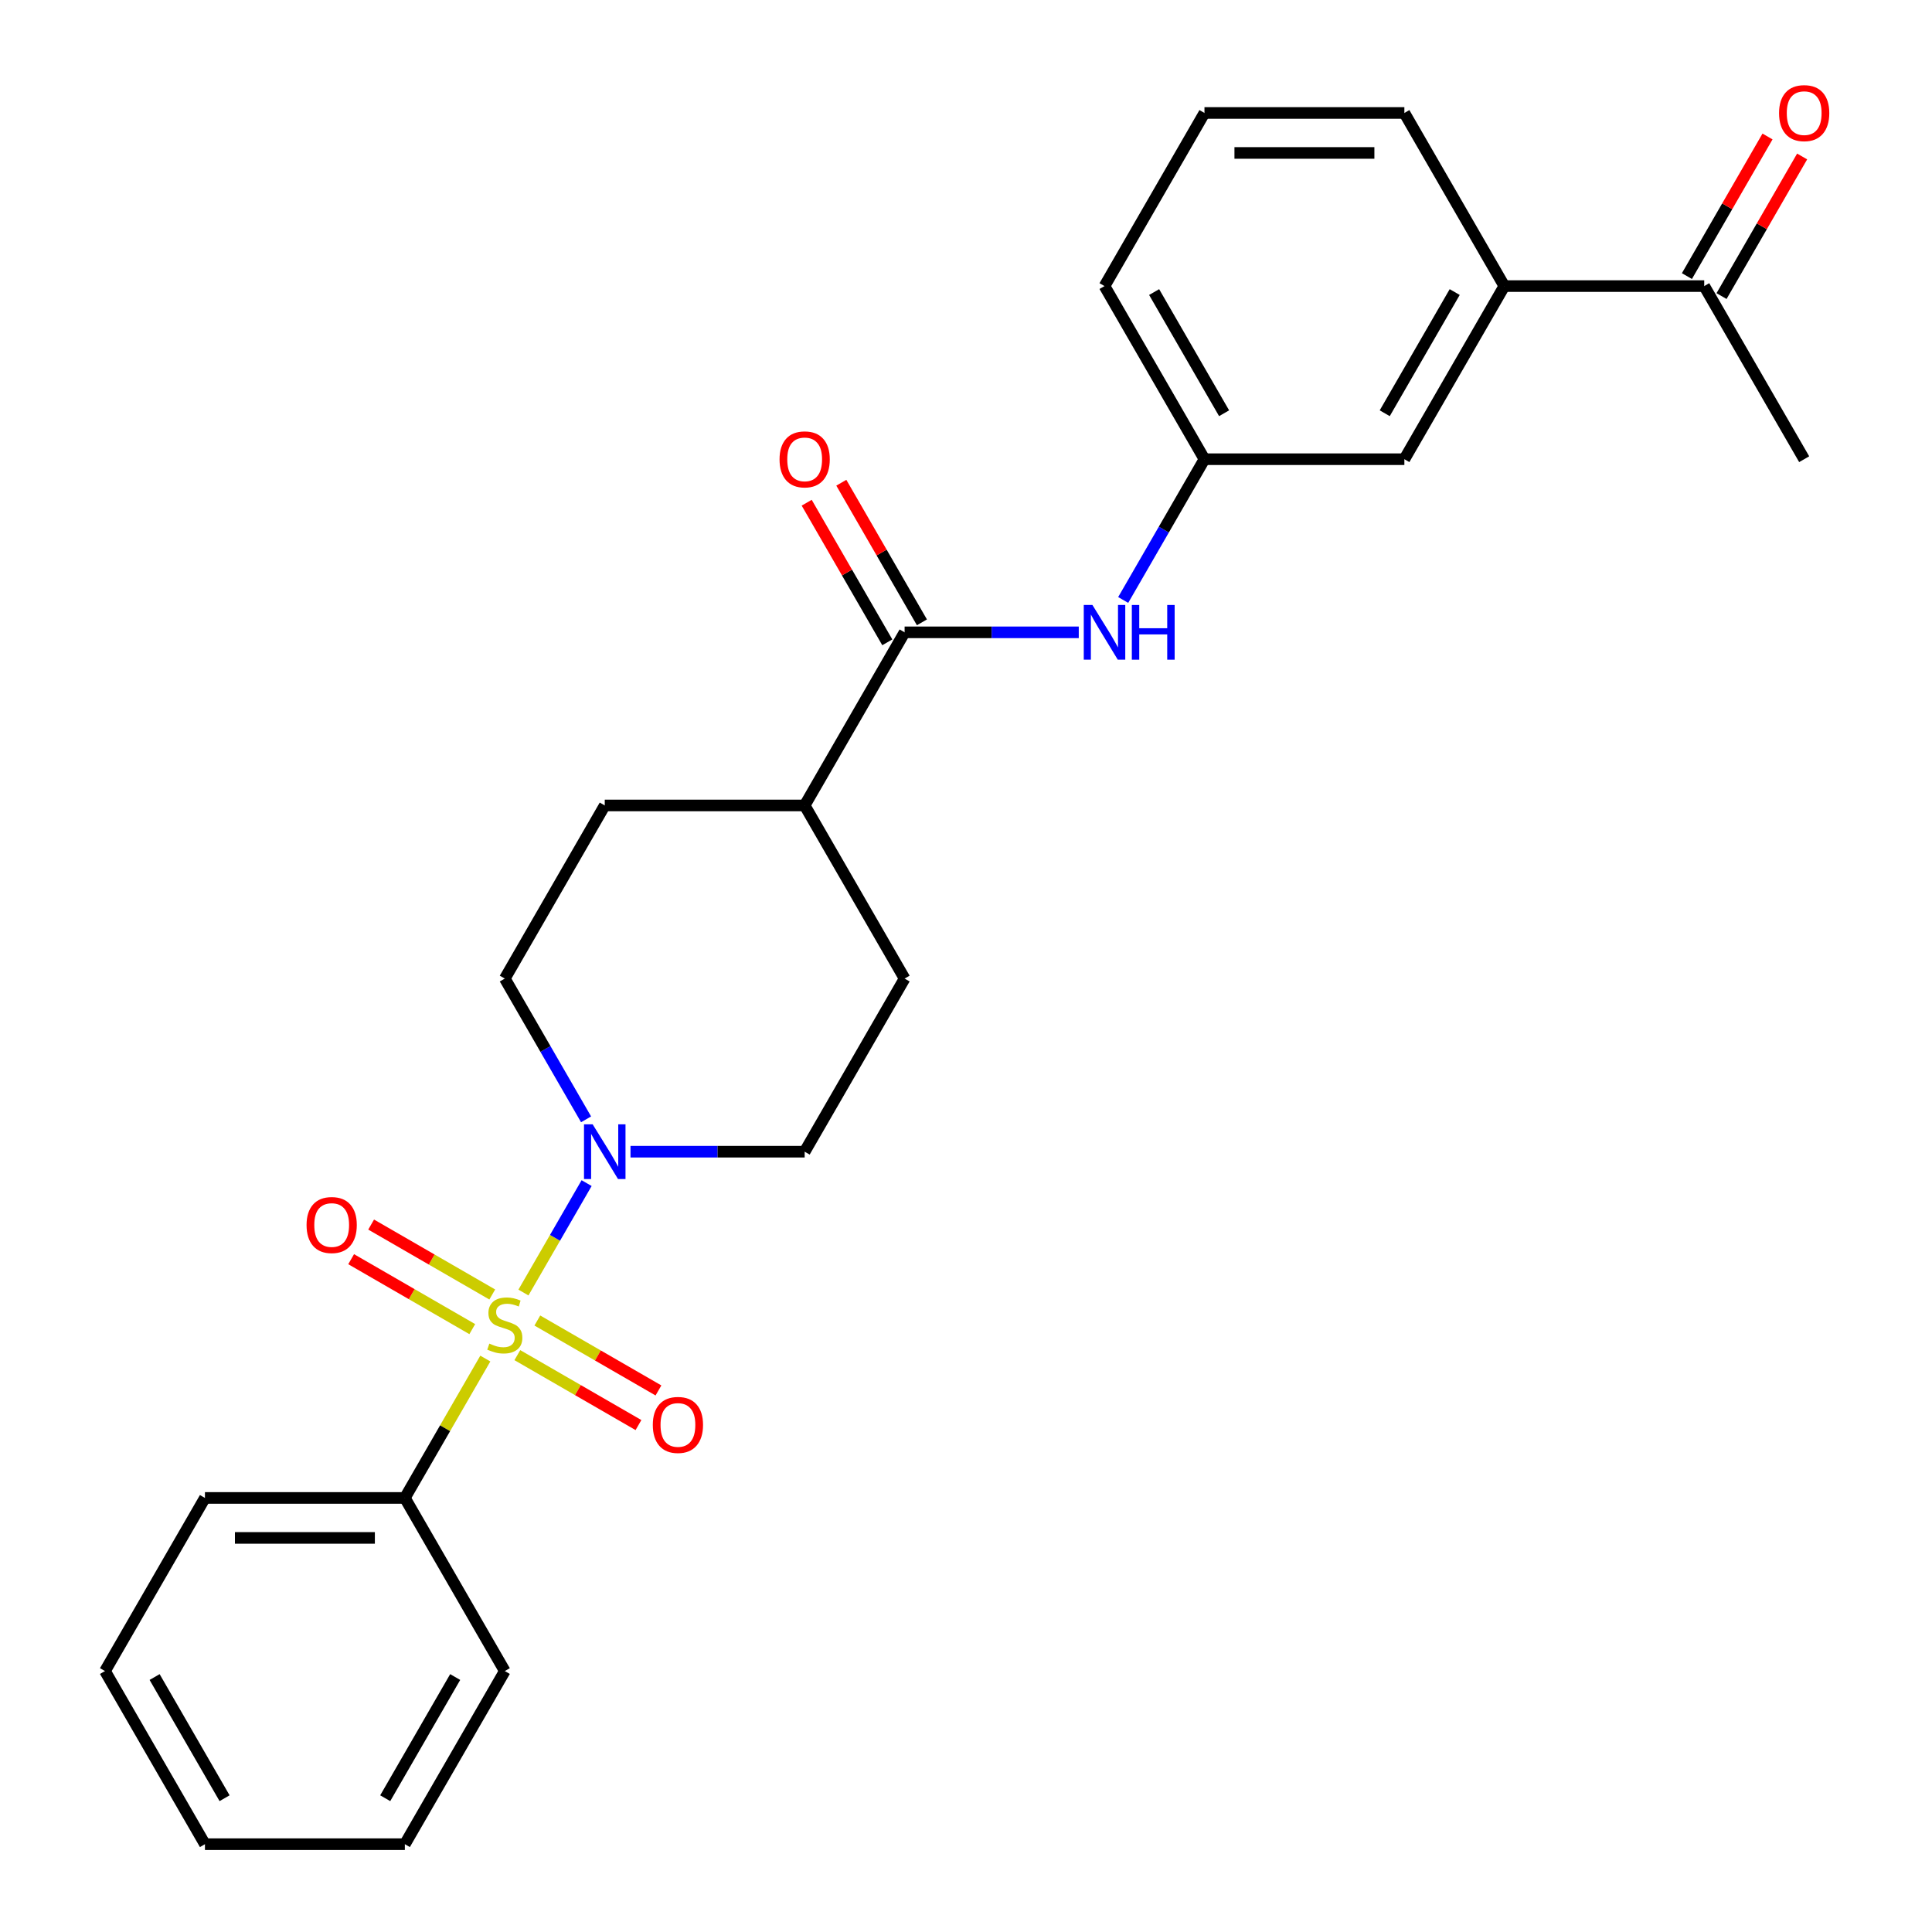 <?xml version='1.0' encoding='iso-8859-1'?>
<svg version='1.1' baseProfile='full'
              xmlns='http://www.w3.org/2000/svg'
                      xmlns:rdkit='http://www.rdkit.org/xml'
                      xmlns:xlink='http://www.w3.org/1999/xlink'
                  xml:space='preserve'
width='1000px' height='1000px' viewBox='0 0 1000 1000'>
<!-- END OF HEADER -->
<rect style='opacity:1.0;fill:#FFFFFF;stroke:none' width='1000' height='1000' x='0' y='0'> </rect>
<path class='bond-0' d='M 270.931,669.016 L 287.28,640.698' style='fill:none;fill-rule:evenodd;stroke:#CCCC00;stroke-width:6px;stroke-linecap:butt;stroke-linejoin:miter;stroke-opacity:1' />
<path class='bond-0' d='M 287.28,640.698 L 303.63,612.38' style='fill:none;fill-rule:evenodd;stroke:#0000FF;stroke-width:6px;stroke-linecap:butt;stroke-linejoin:miter;stroke-opacity:1' />
<path class='bond-3' d='M 267.778,701.419 L 299.124,719.517' style='fill:none;fill-rule:evenodd;stroke:#CCCC00;stroke-width:6px;stroke-linecap:butt;stroke-linejoin:miter;stroke-opacity:1' />
<path class='bond-3' d='M 299.124,719.517 L 330.469,737.614' style='fill:none;fill-rule:evenodd;stroke:#FF0000;stroke-width:6px;stroke-linecap:butt;stroke-linejoin:miter;stroke-opacity:1' />
<path class='bond-3' d='M 278.125,683.498 L 309.471,701.595' style='fill:none;fill-rule:evenodd;stroke:#CCCC00;stroke-width:6px;stroke-linecap:butt;stroke-linejoin:miter;stroke-opacity:1' />
<path class='bond-3' d='M 309.471,701.595 L 340.816,719.692' style='fill:none;fill-rule:evenodd;stroke:#FF0000;stroke-width:6px;stroke-linecap:butt;stroke-linejoin:miter;stroke-opacity:1' />
<path class='bond-4' d='M 254.792,670.026 L 223.446,651.929' style='fill:none;fill-rule:evenodd;stroke:#CCCC00;stroke-width:6px;stroke-linecap:butt;stroke-linejoin:miter;stroke-opacity:1' />
<path class='bond-4' d='M 223.446,651.929 L 192.101,633.832' style='fill:none;fill-rule:evenodd;stroke:#FF0000;stroke-width:6px;stroke-linecap:butt;stroke-linejoin:miter;stroke-opacity:1' />
<path class='bond-4' d='M 244.445,687.948 L 213.099,669.851' style='fill:none;fill-rule:evenodd;stroke:#CCCC00;stroke-width:6px;stroke-linecap:butt;stroke-linejoin:miter;stroke-opacity:1' />
<path class='bond-4' d='M 213.099,669.851 L 181.754,651.753' style='fill:none;fill-rule:evenodd;stroke:#FF0000;stroke-width:6px;stroke-linecap:butt;stroke-linejoin:miter;stroke-opacity:1' />
<path class='bond-5' d='M 251.2,703.19 L 230.375,739.26' style='fill:none;fill-rule:evenodd;stroke:#CCCC00;stroke-width:6px;stroke-linecap:butt;stroke-linejoin:miter;stroke-opacity:1' />
<path class='bond-5' d='M 230.375,739.26 L 209.55,775.33' style='fill:none;fill-rule:evenodd;stroke:#000000;stroke-width:6px;stroke-linecap:butt;stroke-linejoin:miter;stroke-opacity:1' />
<path class='bond-9' d='M 326.347,596.115 L 371.418,596.115' style='fill:none;fill-rule:evenodd;stroke:#0000FF;stroke-width:6px;stroke-linecap:butt;stroke-linejoin:miter;stroke-opacity:1' />
<path class='bond-9' d='M 371.418,596.115 L 416.49,596.115' style='fill:none;fill-rule:evenodd;stroke:#000000;stroke-width:6px;stroke-linecap:butt;stroke-linejoin:miter;stroke-opacity:1' />
<path class='bond-10' d='M 303.351,579.369 L 282.318,542.938' style='fill:none;fill-rule:evenodd;stroke:#0000FF;stroke-width:6px;stroke-linecap:butt;stroke-linejoin:miter;stroke-opacity:1' />
<path class='bond-10' d='M 282.318,542.938 L 261.285,506.508' style='fill:none;fill-rule:evenodd;stroke:#000000;stroke-width:6px;stroke-linecap:butt;stroke-linejoin:miter;stroke-opacity:1' />
<path class='bond-1' d='M 468.225,327.293 L 416.49,416.9' style='fill:none;fill-rule:evenodd;stroke:#000000;stroke-width:6px;stroke-linecap:butt;stroke-linejoin:miter;stroke-opacity:1' />
<path class='bond-2' d='M 468.225,327.293 L 513.296,327.293' style='fill:none;fill-rule:evenodd;stroke:#000000;stroke-width:6px;stroke-linecap:butt;stroke-linejoin:miter;stroke-opacity:1' />
<path class='bond-2' d='M 513.296,327.293 L 558.368,327.293' style='fill:none;fill-rule:evenodd;stroke:#0000FF;stroke-width:6px;stroke-linecap:butt;stroke-linejoin:miter;stroke-opacity:1' />
<path class='bond-13' d='M 477.185,322.119 L 456.325,285.989' style='fill:none;fill-rule:evenodd;stroke:#000000;stroke-width:6px;stroke-linecap:butt;stroke-linejoin:miter;stroke-opacity:1' />
<path class='bond-13' d='M 456.325,285.989 L 435.466,249.858' style='fill:none;fill-rule:evenodd;stroke:#FF0000;stroke-width:6px;stroke-linecap:butt;stroke-linejoin:miter;stroke-opacity:1' />
<path class='bond-13' d='M 459.264,332.466 L 438.404,296.336' style='fill:none;fill-rule:evenodd;stroke:#000000;stroke-width:6px;stroke-linecap:butt;stroke-linejoin:miter;stroke-opacity:1' />
<path class='bond-13' d='M 438.404,296.336 L 417.544,260.205' style='fill:none;fill-rule:evenodd;stroke:#FF0000;stroke-width:6px;stroke-linecap:butt;stroke-linejoin:miter;stroke-opacity:1' />
<path class='bond-11' d='M 581.363,310.546 L 602.396,274.116' style='fill:none;fill-rule:evenodd;stroke:#0000FF;stroke-width:6px;stroke-linecap:butt;stroke-linejoin:miter;stroke-opacity:1' />
<path class='bond-11' d='M 602.396,274.116 L 623.429,237.685' style='fill:none;fill-rule:evenodd;stroke:#000000;stroke-width:6px;stroke-linecap:butt;stroke-linejoin:miter;stroke-opacity:1' />
<path class='bond-21' d='M 209.55,775.33 L 106.08,775.33' style='fill:none;fill-rule:evenodd;stroke:#000000;stroke-width:6px;stroke-linecap:butt;stroke-linejoin:miter;stroke-opacity:1' />
<path class='bond-21' d='M 194.029,796.024 L 121.601,796.024' style='fill:none;fill-rule:evenodd;stroke:#000000;stroke-width:6px;stroke-linecap:butt;stroke-linejoin:miter;stroke-opacity:1' />
<path class='bond-22' d='M 209.55,775.33 L 261.285,864.938' style='fill:none;fill-rule:evenodd;stroke:#000000;stroke-width:6px;stroke-linecap:butt;stroke-linejoin:miter;stroke-opacity:1' />
<path class='bond-6' d='M 778.634,148.078 L 726.899,237.685' style='fill:none;fill-rule:evenodd;stroke:#000000;stroke-width:6px;stroke-linecap:butt;stroke-linejoin:miter;stroke-opacity:1' />
<path class='bond-6' d='M 752.952,151.172 L 716.738,213.897' style='fill:none;fill-rule:evenodd;stroke:#000000;stroke-width:6px;stroke-linecap:butt;stroke-linejoin:miter;stroke-opacity:1' />
<path class='bond-8' d='M 778.634,148.078 L 882.104,148.078' style='fill:none;fill-rule:evenodd;stroke:#000000;stroke-width:6px;stroke-linecap:butt;stroke-linejoin:miter;stroke-opacity:1' />
<path class='bond-28' d='M 778.634,148.078 L 726.899,58.47' style='fill:none;fill-rule:evenodd;stroke:#000000;stroke-width:6px;stroke-linecap:butt;stroke-linejoin:miter;stroke-opacity:1' />
<path class='bond-7' d='M 416.49,416.9 L 313.02,416.9' style='fill:none;fill-rule:evenodd;stroke:#000000;stroke-width:6px;stroke-linecap:butt;stroke-linejoin:miter;stroke-opacity:1' />
<path class='bond-26' d='M 416.49,416.9 L 468.225,506.508' style='fill:none;fill-rule:evenodd;stroke:#000000;stroke-width:6px;stroke-linecap:butt;stroke-linejoin:miter;stroke-opacity:1' />
<path class='bond-14' d='M 891.065,153.251 L 911.925,117.121' style='fill:none;fill-rule:evenodd;stroke:#000000;stroke-width:6px;stroke-linecap:butt;stroke-linejoin:miter;stroke-opacity:1' />
<path class='bond-14' d='M 911.925,117.121 L 932.785,80.99' style='fill:none;fill-rule:evenodd;stroke:#FF0000;stroke-width:6px;stroke-linecap:butt;stroke-linejoin:miter;stroke-opacity:1' />
<path class='bond-14' d='M 873.143,142.904 L 894.003,106.774' style='fill:none;fill-rule:evenodd;stroke:#000000;stroke-width:6px;stroke-linecap:butt;stroke-linejoin:miter;stroke-opacity:1' />
<path class='bond-14' d='M 894.003,106.774 L 914.863,70.643' style='fill:none;fill-rule:evenodd;stroke:#FF0000;stroke-width:6px;stroke-linecap:butt;stroke-linejoin:miter;stroke-opacity:1' />
<path class='bond-20' d='M 882.104,148.078 L 933.839,237.685' style='fill:none;fill-rule:evenodd;stroke:#000000;stroke-width:6px;stroke-linecap:butt;stroke-linejoin:miter;stroke-opacity:1' />
<path class='bond-16' d='M 416.49,596.115 L 468.225,506.508' style='fill:none;fill-rule:evenodd;stroke:#000000;stroke-width:6px;stroke-linecap:butt;stroke-linejoin:miter;stroke-opacity:1' />
<path class='bond-15' d='M 261.285,506.508 L 313.02,416.9' style='fill:none;fill-rule:evenodd;stroke:#000000;stroke-width:6px;stroke-linecap:butt;stroke-linejoin:miter;stroke-opacity:1' />
<path class='bond-12' d='M 623.429,237.685 L 726.899,237.685' style='fill:none;fill-rule:evenodd;stroke:#000000;stroke-width:6px;stroke-linecap:butt;stroke-linejoin:miter;stroke-opacity:1' />
<path class='bond-19' d='M 623.429,237.685 L 571.695,148.078' style='fill:none;fill-rule:evenodd;stroke:#000000;stroke-width:6px;stroke-linecap:butt;stroke-linejoin:miter;stroke-opacity:1' />
<path class='bond-19' d='M 633.591,213.897 L 597.376,151.172' style='fill:none;fill-rule:evenodd;stroke:#000000;stroke-width:6px;stroke-linecap:butt;stroke-linejoin:miter;stroke-opacity:1' />
<path class='bond-17' d='M 726.899,58.47 L 623.429,58.47' style='fill:none;fill-rule:evenodd;stroke:#000000;stroke-width:6px;stroke-linecap:butt;stroke-linejoin:miter;stroke-opacity:1' />
<path class='bond-17' d='M 711.379,79.164 L 638.95,79.164' style='fill:none;fill-rule:evenodd;stroke:#000000;stroke-width:6px;stroke-linecap:butt;stroke-linejoin:miter;stroke-opacity:1' />
<path class='bond-18' d='M 623.429,58.47 L 571.695,148.078' style='fill:none;fill-rule:evenodd;stroke:#000000;stroke-width:6px;stroke-linecap:butt;stroke-linejoin:miter;stroke-opacity:1' />
<path class='bond-23' d='M 106.08,775.33 L 54.345,864.938' style='fill:none;fill-rule:evenodd;stroke:#000000;stroke-width:6px;stroke-linecap:butt;stroke-linejoin:miter;stroke-opacity:1' />
<path class='bond-24' d='M 261.285,864.938 L 209.55,954.545' style='fill:none;fill-rule:evenodd;stroke:#000000;stroke-width:6px;stroke-linecap:butt;stroke-linejoin:miter;stroke-opacity:1' />
<path class='bond-24' d='M 235.603,868.032 L 199.389,930.757' style='fill:none;fill-rule:evenodd;stroke:#000000;stroke-width:6px;stroke-linecap:butt;stroke-linejoin:miter;stroke-opacity:1' />
<path class='bond-27' d='M 54.345,864.938 L 106.08,954.545' style='fill:none;fill-rule:evenodd;stroke:#000000;stroke-width:6px;stroke-linecap:butt;stroke-linejoin:miter;stroke-opacity:1' />
<path class='bond-27' d='M 80.027,868.032 L 116.241,930.757' style='fill:none;fill-rule:evenodd;stroke:#000000;stroke-width:6px;stroke-linecap:butt;stroke-linejoin:miter;stroke-opacity:1' />
<path class='bond-25' d='M 209.55,954.545 L 106.08,954.545' style='fill:none;fill-rule:evenodd;stroke:#000000;stroke-width:6px;stroke-linecap:butt;stroke-linejoin:miter;stroke-opacity:1' />
<path  class='atom-0' d='M 253.285 695.443
Q 253.605 695.563, 254.925 696.123
Q 256.245 696.683, 257.685 697.043
Q 259.165 697.363, 260.605 697.363
Q 263.285 697.363, 264.845 696.083
Q 266.405 694.763, 266.405 692.483
Q 266.405 690.923, 265.605 689.963
Q 264.845 689.003, 263.645 688.483
Q 262.445 687.963, 260.445 687.363
Q 257.925 686.603, 256.405 685.883
Q 254.925 685.163, 253.845 683.643
Q 252.805 682.123, 252.805 679.563
Q 252.805 676.003, 255.205 673.803
Q 257.645 671.603, 262.445 671.603
Q 265.725 671.603, 269.445 673.163
L 268.525 676.243
Q 265.125 674.843, 262.565 674.843
Q 259.805 674.843, 258.285 676.003
Q 256.765 677.123, 256.805 679.083
Q 256.805 680.603, 257.565 681.523
Q 258.365 682.443, 259.485 682.963
Q 260.645 683.483, 262.565 684.083
Q 265.125 684.883, 266.645 685.683
Q 268.165 686.483, 269.245 688.123
Q 270.365 689.723, 270.365 692.483
Q 270.365 696.403, 267.725 698.523
Q 265.125 700.603, 260.765 700.603
Q 258.245 700.603, 256.325 700.043
Q 254.445 699.523, 252.205 698.603
L 253.285 695.443
' fill='#CCCC00'/>
<path  class='atom-1' d='M 306.76 581.955
L 316.04 596.955
Q 316.96 598.435, 318.44 601.115
Q 319.92 603.795, 320 603.955
L 320 581.955
L 323.76 581.955
L 323.76 610.275
L 319.88 610.275
L 309.92 593.875
Q 308.76 591.955, 307.52 589.755
Q 306.32 587.555, 305.96 586.875
L 305.96 610.275
L 302.28 610.275
L 302.28 581.955
L 306.76 581.955
' fill='#0000FF'/>
<path  class='atom-3' d='M 565.435 313.133
L 574.715 328.133
Q 575.635 329.613, 577.115 332.293
Q 578.595 334.973, 578.675 335.133
L 578.675 313.133
L 582.435 313.133
L 582.435 341.453
L 578.555 341.453
L 568.595 325.053
Q 567.435 323.133, 566.195 320.933
Q 564.995 318.733, 564.635 318.053
L 564.635 341.453
L 560.955 341.453
L 560.955 313.133
L 565.435 313.133
' fill='#0000FF'/>
<path  class='atom-3' d='M 585.835 313.133
L 589.675 313.133
L 589.675 325.173
L 604.155 325.173
L 604.155 313.133
L 607.995 313.133
L 607.995 341.453
L 604.155 341.453
L 604.155 328.373
L 589.675 328.373
L 589.675 341.453
L 585.835 341.453
L 585.835 313.133
' fill='#0000FF'/>
<path  class='atom-4' d='M 337.892 737.538
Q 337.892 730.738, 341.252 726.938
Q 344.612 723.138, 350.892 723.138
Q 357.172 723.138, 360.532 726.938
Q 363.892 730.738, 363.892 737.538
Q 363.892 744.418, 360.492 748.338
Q 357.092 752.218, 350.892 752.218
Q 344.652 752.218, 341.252 748.338
Q 337.892 744.458, 337.892 737.538
M 350.892 749.018
Q 355.212 749.018, 357.532 746.138
Q 359.892 743.218, 359.892 737.538
Q 359.892 731.978, 357.532 729.178
Q 355.212 726.338, 350.892 726.338
Q 346.572 726.338, 344.212 729.138
Q 341.892 731.938, 341.892 737.538
Q 341.892 743.258, 344.212 746.138
Q 346.572 749.018, 350.892 749.018
' fill='#FF0000'/>
<path  class='atom-5' d='M 158.677 634.068
Q 158.677 627.268, 162.037 623.468
Q 165.397 619.668, 171.677 619.668
Q 177.957 619.668, 181.317 623.468
Q 184.677 627.268, 184.677 634.068
Q 184.677 640.948, 181.277 644.868
Q 177.877 648.748, 171.677 648.748
Q 165.437 648.748, 162.037 644.868
Q 158.677 640.988, 158.677 634.068
M 171.677 645.548
Q 175.997 645.548, 178.317 642.668
Q 180.677 639.748, 180.677 634.068
Q 180.677 628.508, 178.317 625.708
Q 175.997 622.868, 171.677 622.868
Q 167.357 622.868, 164.997 625.668
Q 162.677 628.468, 162.677 634.068
Q 162.677 639.788, 164.997 642.668
Q 167.357 645.548, 171.677 645.548
' fill='#FF0000'/>
<path  class='atom-14' d='M 403.49 237.765
Q 403.49 230.965, 406.85 227.165
Q 410.21 223.365, 416.49 223.365
Q 422.77 223.365, 426.13 227.165
Q 429.49 230.965, 429.49 237.765
Q 429.49 244.645, 426.09 248.565
Q 422.69 252.445, 416.49 252.445
Q 410.25 252.445, 406.85 248.565
Q 403.49 244.685, 403.49 237.765
M 416.49 249.245
Q 420.81 249.245, 423.13 246.365
Q 425.49 243.445, 425.49 237.765
Q 425.49 232.205, 423.13 229.405
Q 420.81 226.565, 416.49 226.565
Q 412.17 226.565, 409.81 229.365
Q 407.49 232.165, 407.49 237.765
Q 407.49 243.485, 409.81 246.365
Q 412.17 249.245, 416.49 249.245
' fill='#FF0000'/>
<path  class='atom-15' d='M 920.839 58.55
Q 920.839 51.75, 924.199 47.95
Q 927.559 44.15, 933.839 44.15
Q 940.119 44.15, 943.479 47.95
Q 946.839 51.75, 946.839 58.55
Q 946.839 65.43, 943.439 69.35
Q 940.039 73.23, 933.839 73.23
Q 927.599 73.23, 924.199 69.35
Q 920.839 65.47, 920.839 58.55
M 933.839 70.03
Q 938.159 70.03, 940.479 67.15
Q 942.839 64.23, 942.839 58.55
Q 942.839 52.99, 940.479 50.19
Q 938.159 47.35, 933.839 47.35
Q 929.519 47.35, 927.159 50.15
Q 924.839 52.95, 924.839 58.55
Q 924.839 64.27, 927.159 67.15
Q 929.519 70.03, 933.839 70.03
' fill='#FF0000'/>
</svg>
